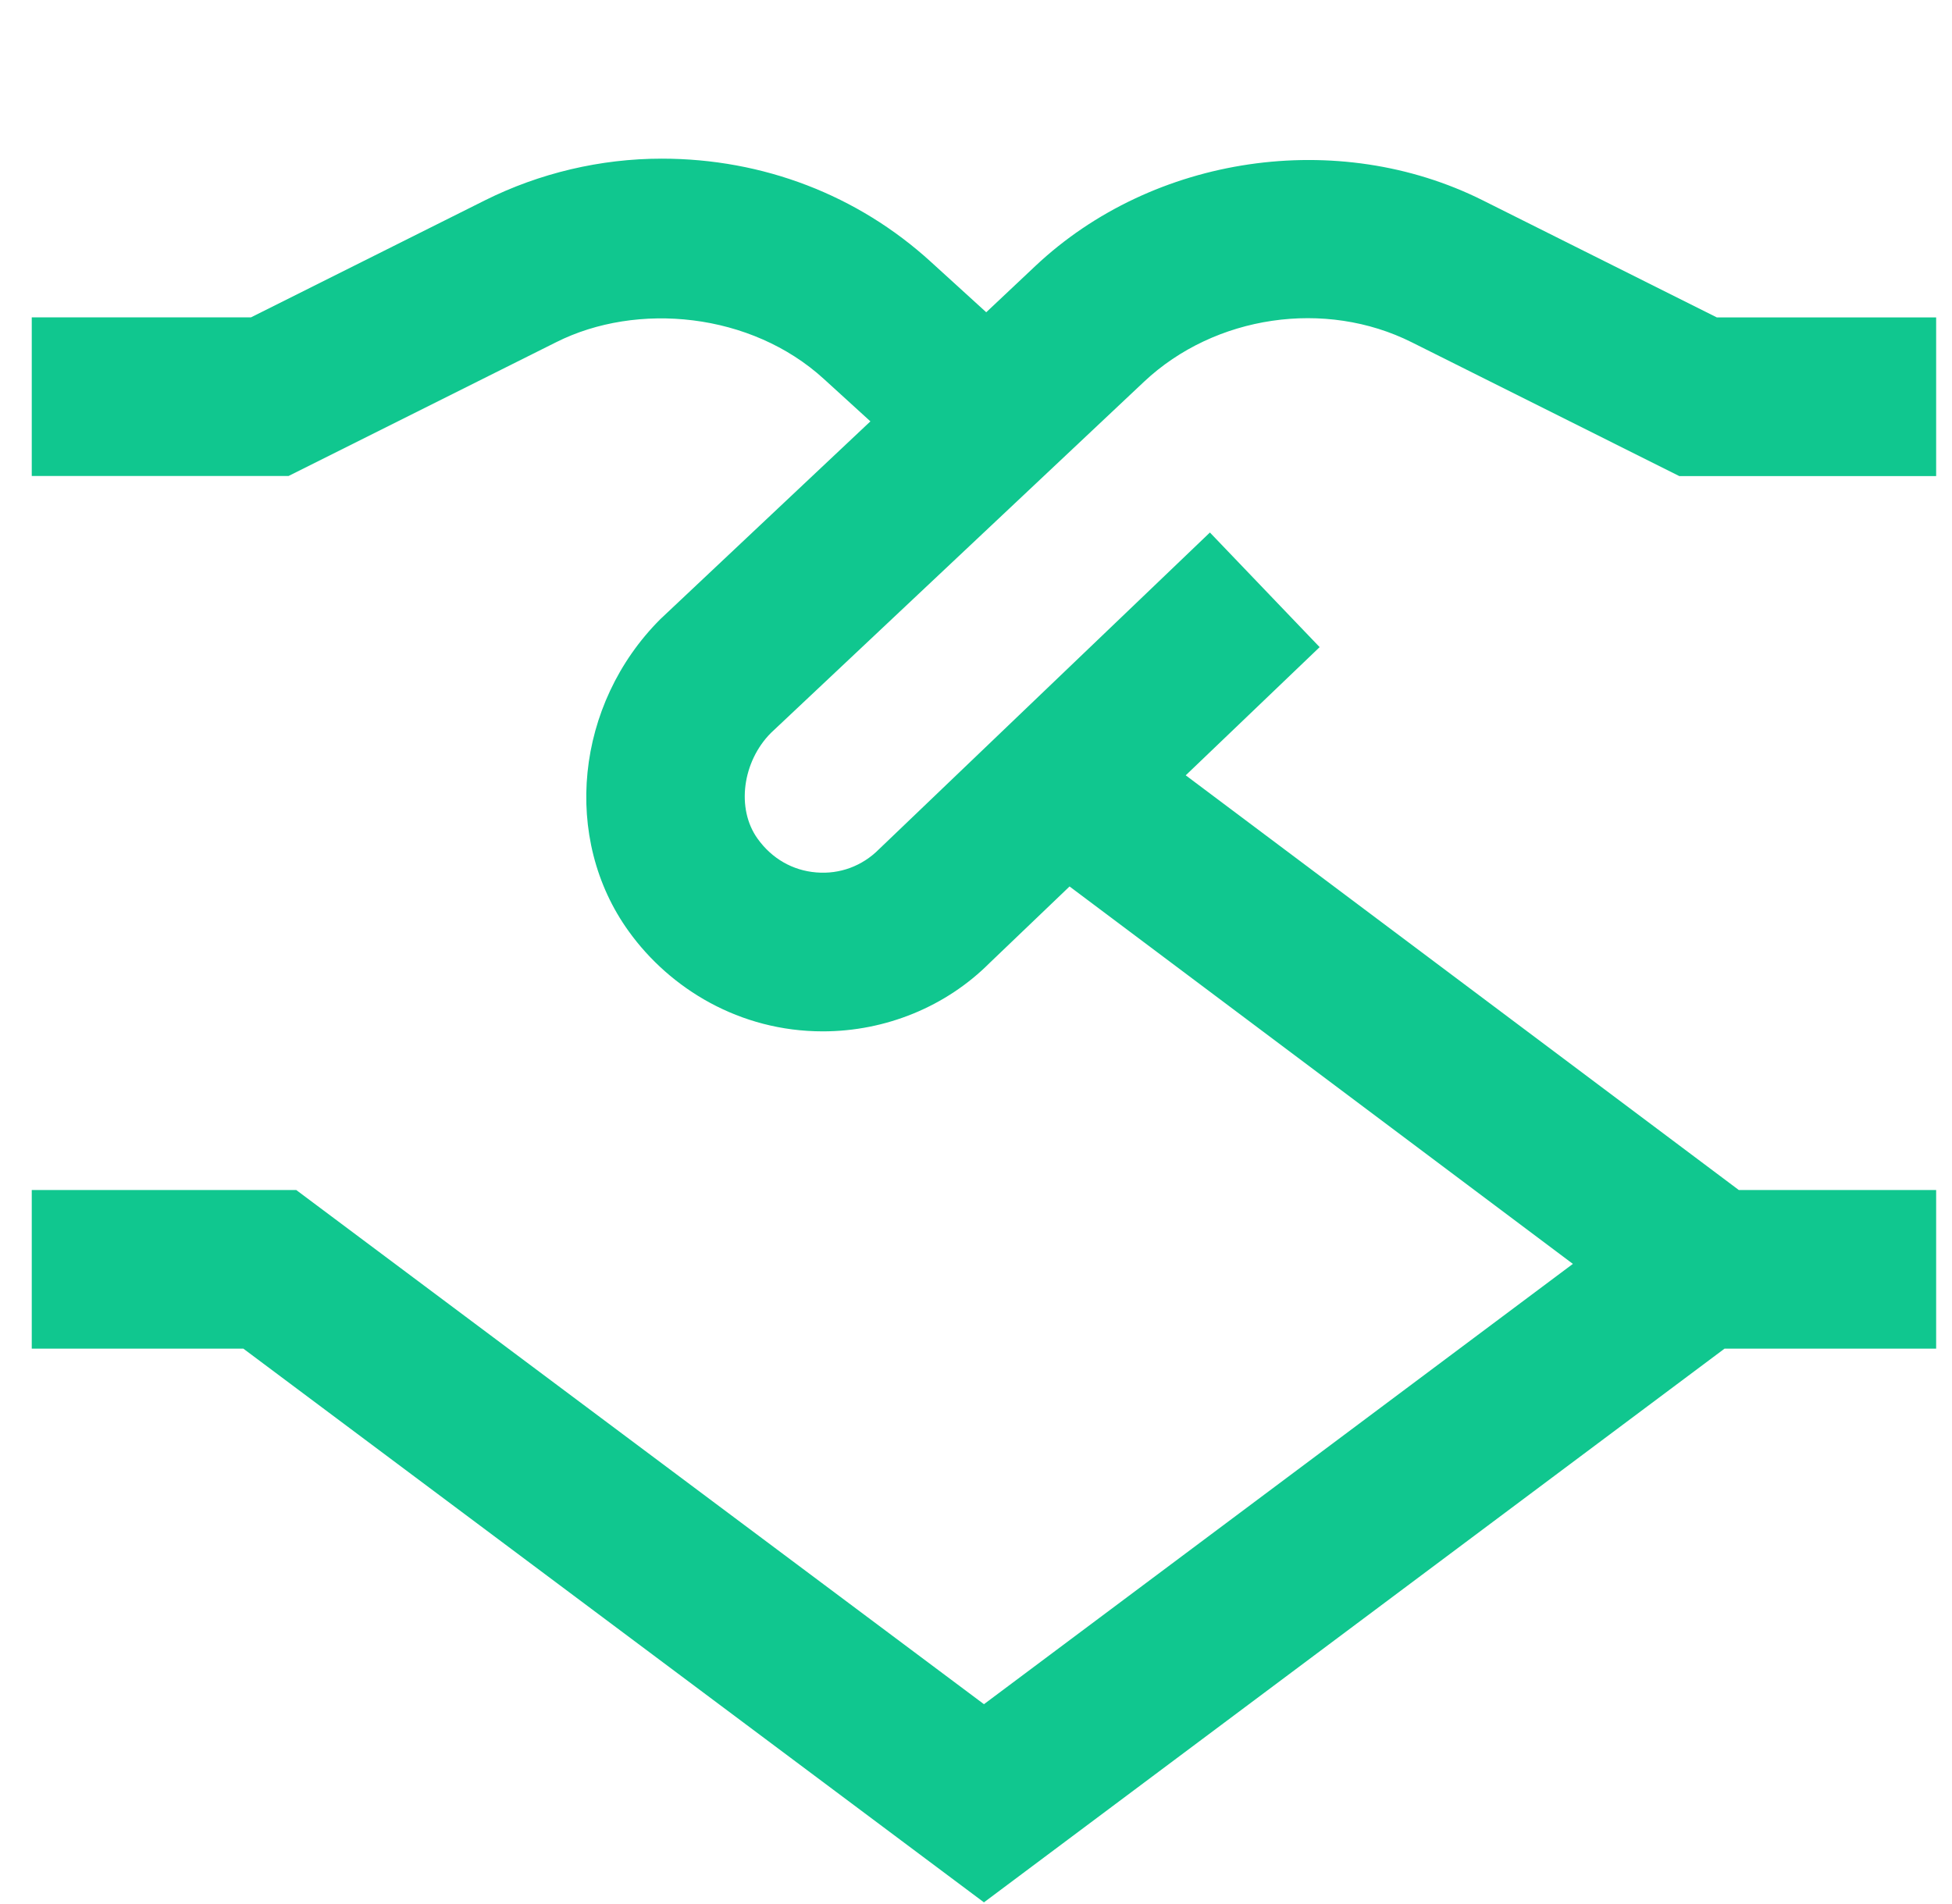 <svg width="41" height="40" viewBox="0 0 41 40" fill="none" xmlns="http://www.w3.org/2000/svg">
<g clip-path="url(#clip0_69_1849)">
<path d="M24.032 8.017C25.517 6.622 27.838 6.28 29.655 7.192L35.273 10.002H40.667V6.668H36.06L31.147 4.21C28.107 2.688 24.225 3.253 21.745 5.59L20.715 6.56L19.548 5.497C18.017 4.102 16.033 3.333 13.898 3.333C12.613 3.333 11.332 3.637 10.187 4.208L5.272 6.667H0.667V10H6.06L11.68 7.19C13.383 6.333 15.777 6.565 17.303 7.96L18.282 8.852L13.872 13.005C12.083 14.792 11.798 17.617 13.208 19.568C14.075 20.773 15.54 21.667 17.282 21.667C18.603 21.667 19.872 21.147 20.788 20.228L22.465 18.623L33.037 26.552L20.667 35.802L6.222 25H0.667V28.333H5.112L20.667 39.965L36.222 28.333H40.667V25H36.522L24.905 16.288L27.718 13.595L25.413 11.187L18.458 17.845C18.112 18.192 17.64 18.37 17.145 18.328C16.648 18.288 16.212 18.037 15.913 17.62C15.457 16.987 15.597 15.995 16.193 15.397L24.032 8.017Z" fill="#10C78F"/>
</g>
<defs>
<clipPath id="clip0_69_1849">
<rect width="40" height="40" fill="white" transform="translate(0.667)"/>
</clipPath>
</defs>
</svg>
